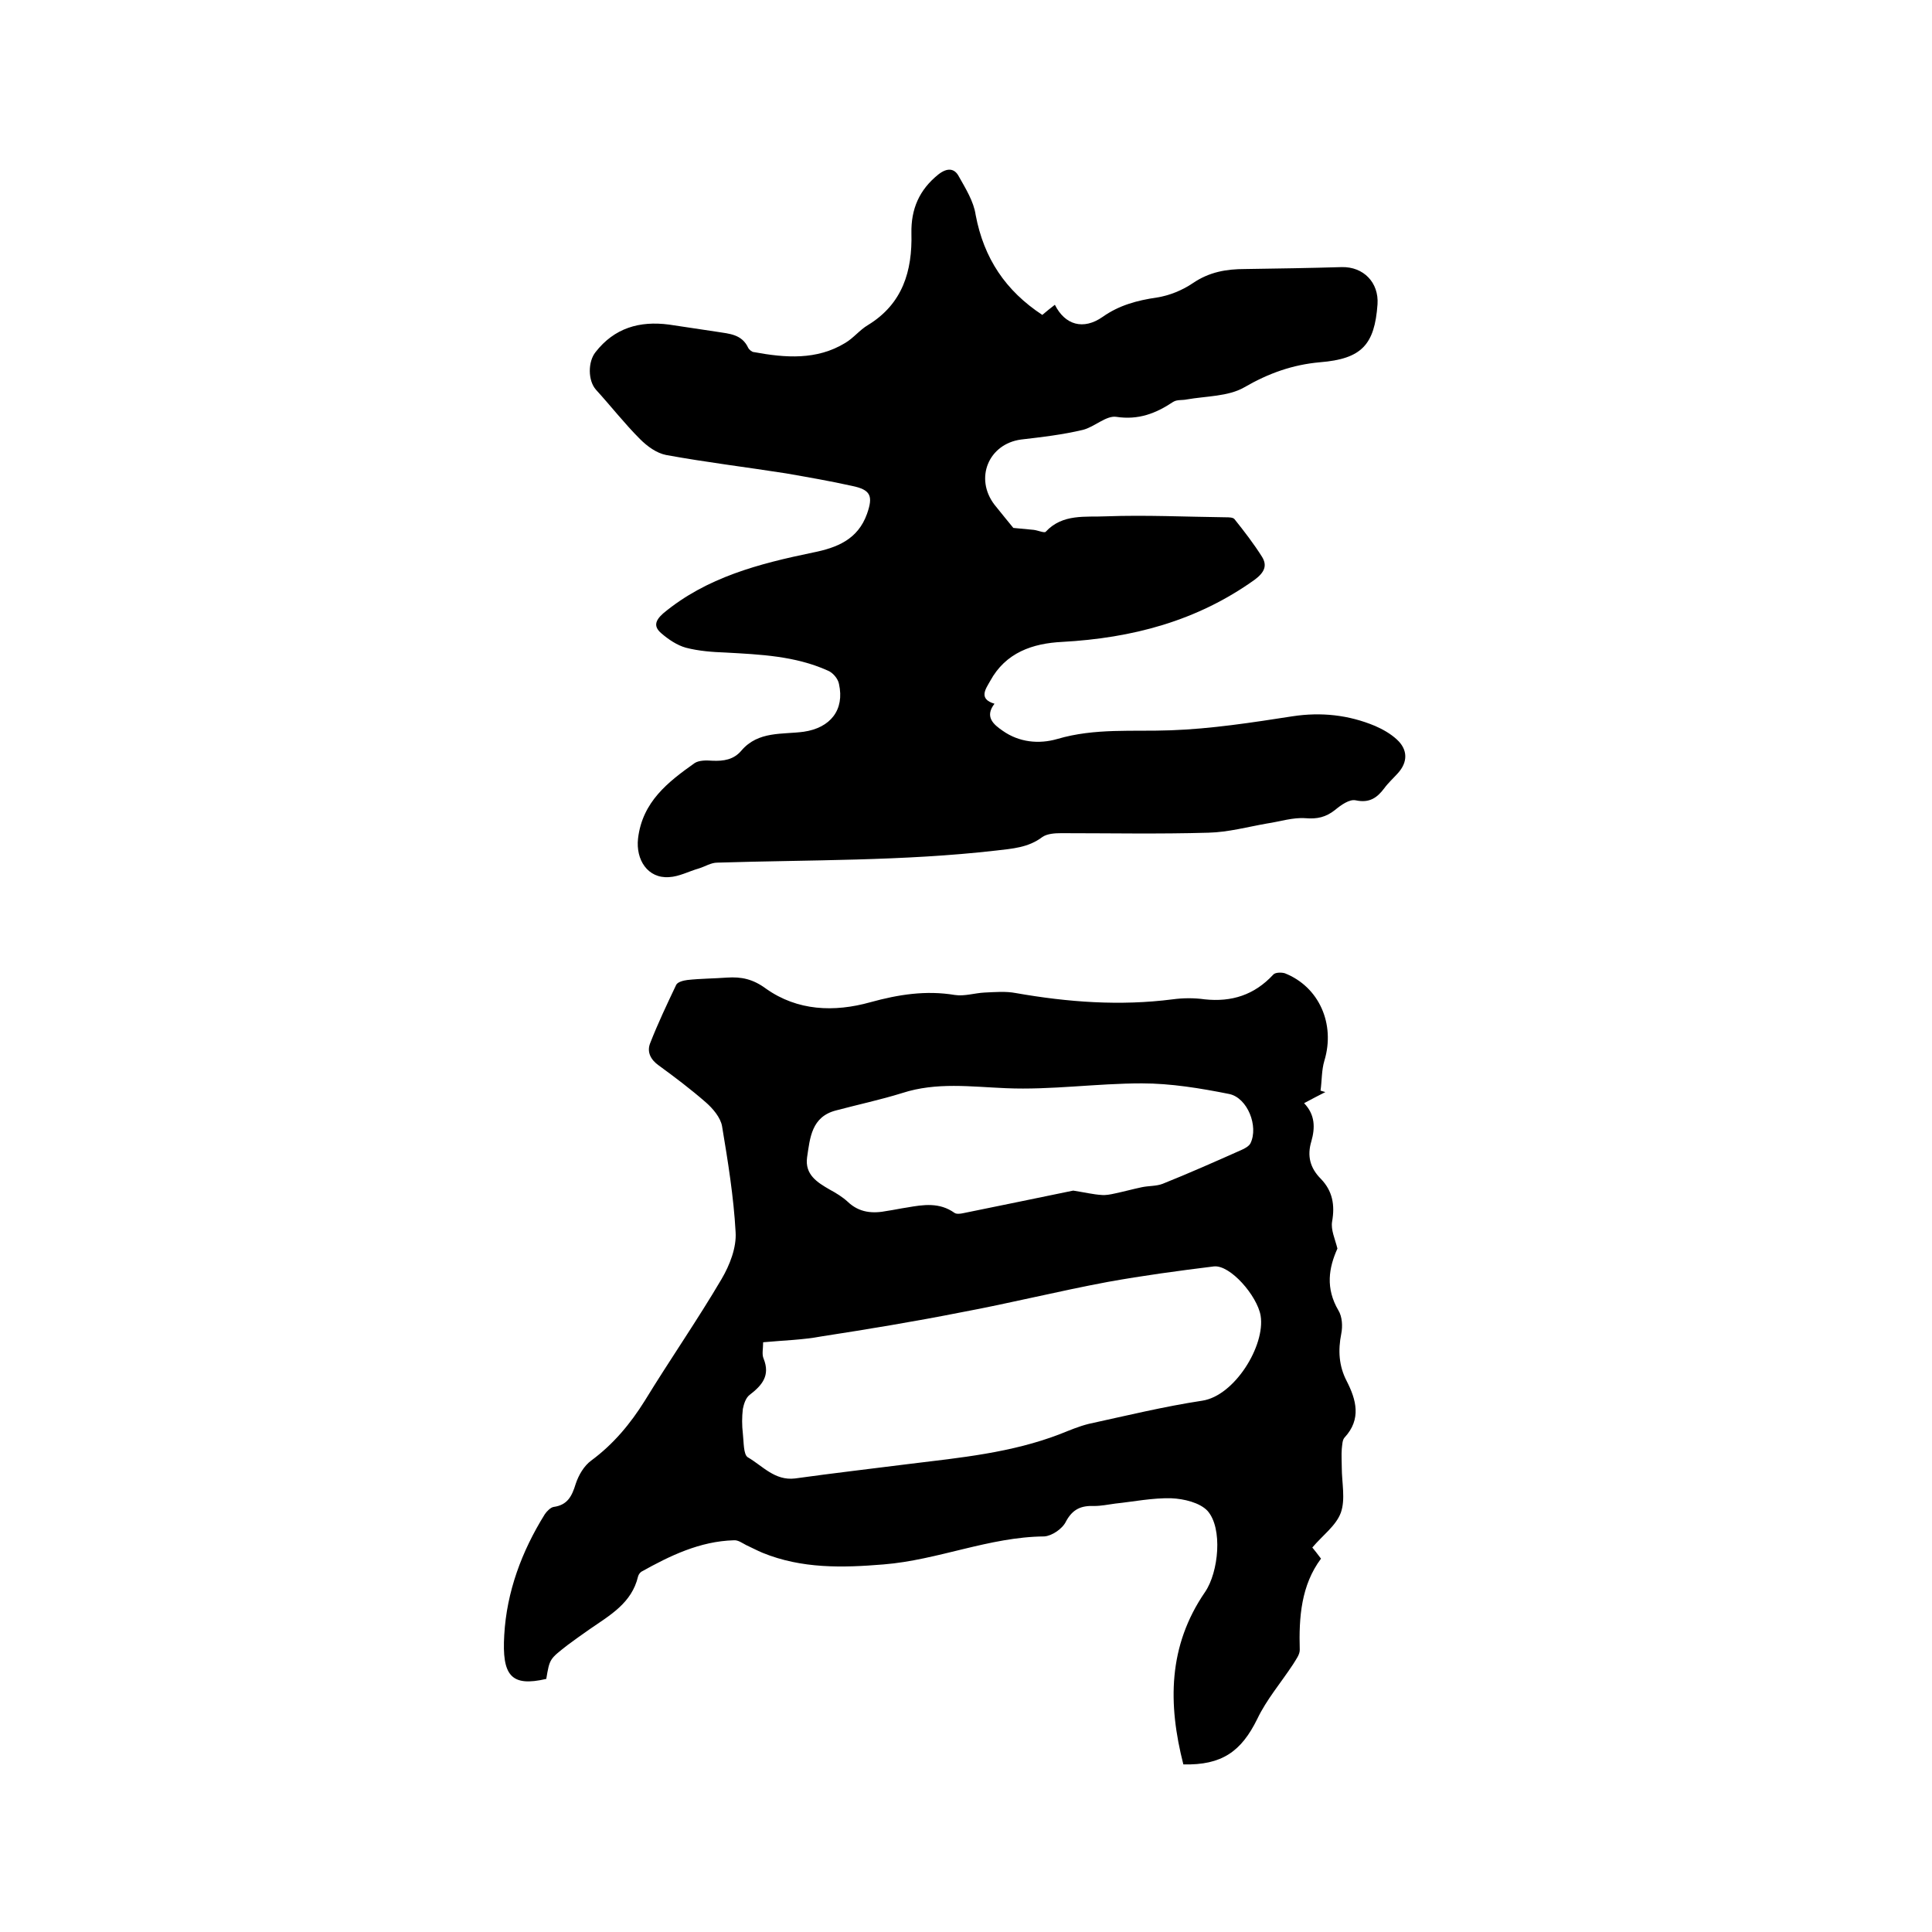 <svg enable-background="new 0 0 400 400" viewBox="0 0 400 400" xmlns="http://www.w3.org/2000/svg"><path d="m113.1 347.6c-7.3 1.7-9.2-.7-8.7-9.1.5-8.9 3.6-17.3 8.4-25 .4-.6 1.2-1.4 1.8-1.5 2.9-.4 3.8-2.2 4.6-4.8.6-1.8 1.7-3.7 3.2-4.8 4.6-3.4 8.1-7.6 11.1-12.4 5.2-8.5 10.9-16.7 15.9-25.2 1.7-2.9 3.1-6.5 2.9-9.7-.4-7.3-1.6-14.7-2.8-21.9-.3-1.8-1.9-3.7-3.4-5-3.1-2.7-6.4-5.2-9.7-7.6-1.7-1.2-2.5-2.8-1.8-4.6 1.6-4.1 3.5-8.1 5.4-12.1.3-.6 1.5-.9 2.3-1 2.7-.3 5.5-.3 8.2-.5 3-.2 5.4.3 8.1 2.3 6.5 4.6 14.1 4.9 21.6 2.8 5.8-1.6 11.5-2.5 17.5-1.5 2 .3 4.1-.4 6.1-.5 2.2-.1 4.4-.3 6.5.1 10.8 1.9 21.6 2.7 32.5 1.3 2.2-.3 4.5-.3 6.6 0 5.6.6 10.3-.9 14.2-5.1.4-.5 1.7-.5 2.4-.3 7.1 2.8 10.5 10.5 8.2 18.1-.6 2-.5 4.1-.8 6.2.3.1.6.2 1 .3-1.4.7-2.7 1.4-4.4 2.3 2.3 2.4 2.3 5.1 1.5 7.9-.9 3-.3 5.5 2 7.8 2.4 2.5 2.9 5.4 2.3 8.8-.3 1.7.6 3.6 1.1 5.6-1.8 4-2.5 8.2.2 12.8.8 1.3.9 3.3.6 4.8-.7 3.5-.5 6.7 1.1 9.8 2 3.9 3.1 7.9-.4 11.7-.5.5-.5 1.6-.6 2.4-.1 1.3 0 2.5 0 3.8 0 3.2.8 6.6-.2 9.4-1 2.7-3.8 4.7-5.9 7.2.4.5 1 1.2 1.8 2.3-4.1 5.5-4.6 12.1-4.4 18.9 0 1-.8 2-1.4 3-2.5 3.8-5.5 7.3-7.4 11.3-3.3 6.7-7.3 9.6-15.3 9.4-3.2-12.5-3.2-24.5 4.5-35.7 2.8-4.1 3.7-13.2.5-16.8-1.6-1.7-4.9-2.5-7.5-2.6-3.9-.1-7.8.7-11.6 1.1-1.5.2-2.9.5-4.4.5-2.6-.1-4.4.6-5.8 3.2-.7 1.5-2.9 3-4.5 3.1-11.4.1-22 4.9-33.3 5.8-8.5.7-16.9.9-25-2.4-1.2-.5-2.3-1.1-3.4-1.6-.8-.4-1.7-1.1-2.6-1-7 .2-13.2 3.2-19.1 6.5-.3.2-.6.6-.7 1-1.3 5.5-5.8 8-10 10.9-1.6 1.1-3.1 2.2-4.6 3.3-3.7 2.9-3.7 2.8-4.4 7zm44.9-69.7c0 1.4-.3 2.5.1 3.4 1.4 3.5-.3 5.5-2.9 7.5-.8.6-1.2 1.9-1.4 2.9-.2 1.7-.2 3.4 0 5.1s.1 4.3 1 4.9c3.1 1.8 5.6 4.9 9.8 4.4 7.9-1.1 15.7-2 23.6-3 10.6-1.3 21.2-2.3 31.3-6.2 2-.8 3.9-1.6 5.9-2.1 7.8-1.7 15.6-3.6 23.5-4.8 6.7-1 13.1-11.4 12.1-17.6-.7-4.1-6.3-10.6-9.7-10.2-7.3.9-14.7 1.9-21.9 3.2-10.2 1.9-20.2 4.4-30.4 6.3-9.6 1.9-19.3 3.5-29 5-3.7.7-7.6.8-12 1.2zm64.2-31.4c2.5.4 4.2.8 5.8.9.9.1 1.9-.1 2.8-.3 1.9-.4 3.7-.9 5.6-1.3 1.4-.3 3-.2 4.3-.7 5.5-2.2 10.9-4.6 16.3-7 .7-.3 1.6-.8 1.9-1.4 1.7-3.5-.6-9.4-4.4-10.2-6-1.2-12.1-2.2-18.1-2.2-9.4 0-18.8 1.4-28.1 1-7.3-.3-14.4-1.3-21.5 1-4.5 1.4-9.2 2.4-13.7 3.6-5.1 1.3-5.4 5.7-6 9.7-.5 3.6 2.1 5.2 4.7 6.7 1.3.7 2.6 1.5 3.7 2.5 2.4 2.3 5.2 2.5 8.2 1.9 1.4-.2 2.7-.5 4.1-.7 3.4-.6 6.7-1.1 9.8 1.1.4.3 1.2.2 1.7.1 7.8-1.6 15.7-3.2 22.9-4.7z"/><path d="m215.8 65.2c.8-.7 1.7-1.4 2.6-2.1 2.1 4.2 5.9 5.3 9.9 2.5 3.4-2.4 7.1-3.4 11.2-4 2.6-.4 5.3-1.5 7.5-3 3.4-2.3 6.9-2.9 10.8-2.9 6.7-.1 13.3-.2 20-.4 4.5-.1 7.7 3.2 7.4 7.7-.6 8.4-3.3 11.3-11.9 12-5.7.5-10.7 2.3-15.7 5.2-3.3 1.9-7.9 1.8-11.9 2.5-.9.2-2 0-2.8.5-3.6 2.4-7.2 3.8-11.8 3.1-2.1-.3-4.5 2.1-6.9 2.7-4.2 1-8.5 1.5-12.8 2-6.7.9-9.7 8-5.5 13.5 1.5 1.9 3.1 3.8 3.9 4.8 2 .2 3.1.3 4.2.4.9.1 2.2.7 2.5.4 3.5-3.8 8.3-3 12.5-3.2 8.2-.3 16.5.1 24.8.2.6 0 1.5 0 1.8.4 2 2.5 4 5.1 5.7 7.8 1.1 1.8.5 3.2-1.5 4.7-12 8.6-25.4 12.1-39.9 12.9-6.1.3-11.7 2.2-14.9 8.1-.9 1.6-2.5 3.7.9 4.7-2.1 2.7-.2 4.3 1.7 5.6 3.4 2.4 7.5 2.8 11.3 1.7 7.8-2.3 15.6-1.5 23.5-1.8 8.4-.3 16.8-1.6 25.2-2.9 5.9-.9 11.6-.3 17.1 2 1.6.7 3.2 1.6 4.5 2.8 2.3 2.1 2.3 4.7.2 7-.9 1-2 2-2.8 3.1-1.5 2-3.1 3.1-5.9 2.5-1.3-.3-3.1 1-4.3 2-1.9 1.5-3.7 1.9-6.1 1.7-2.6-.2-5.3.7-8 1.1-4 .7-8 1.8-12.1 1.9-10.2.3-20.3.1-30.5.1-1.3 0-2.9.1-3.9.8-2.9 2.2-6.2 2.4-9.6 2.8-19.2 2.2-38.5 1.9-57.7 2.5-1.3 0-2.5.8-3.8 1.2-2.1.6-4.1 1.7-6.2 1.8-4.4.3-6.9-3.6-6.4-8 .9-7.6 6.2-11.7 11.7-15.6.9-.6 2.4-.6 3.7-.5 2.3.1 4.4-.2 6-2.1 3.5-4.1 8.5-3.3 12.9-3.9 5.5-.8 8.5-4.5 7.3-9.9-.2-1.1-1.3-2.4-2.4-2.8-6.7-3-13.9-3.3-21.1-3.7-2.7-.1-5.5-.3-8.2-1-1.8-.5-3.6-1.7-5.1-3s-1.4-2.5.4-4.1c9-7.5 19.9-10.3 31-12.6 5-1 9.3-2.7 11.2-8 1.3-3.7.8-5-3.1-5.8-4.5-1-9.1-1.8-13.7-2.6-8.3-1.3-16.6-2.3-24.8-3.8-2-.4-3.9-1.8-5.4-3.3-3.2-3.2-6-6.8-9.1-10.2-1.7-1.9-1.7-5.8-.1-7.8 3.9-5 9.1-6.5 15.2-5.7 3.4.5 6.7 1 10 1.5 2.5.4 5.1.5 6.4 3.3.2.4.8.9 1.2.9 6.5 1.2 13 1.7 18.9-1.9 1.7-1 3-2.7 4.7-3.7 7.2-4.4 9.2-11.2 9-19-.1-5 1.6-9 5.6-12.2 1.8-1.4 3.3-1.3 4.2.4 1.4 2.5 3.1 5.2 3.5 8 1.7 9 6.2 15.7 13.8 20.7z"/></svg>